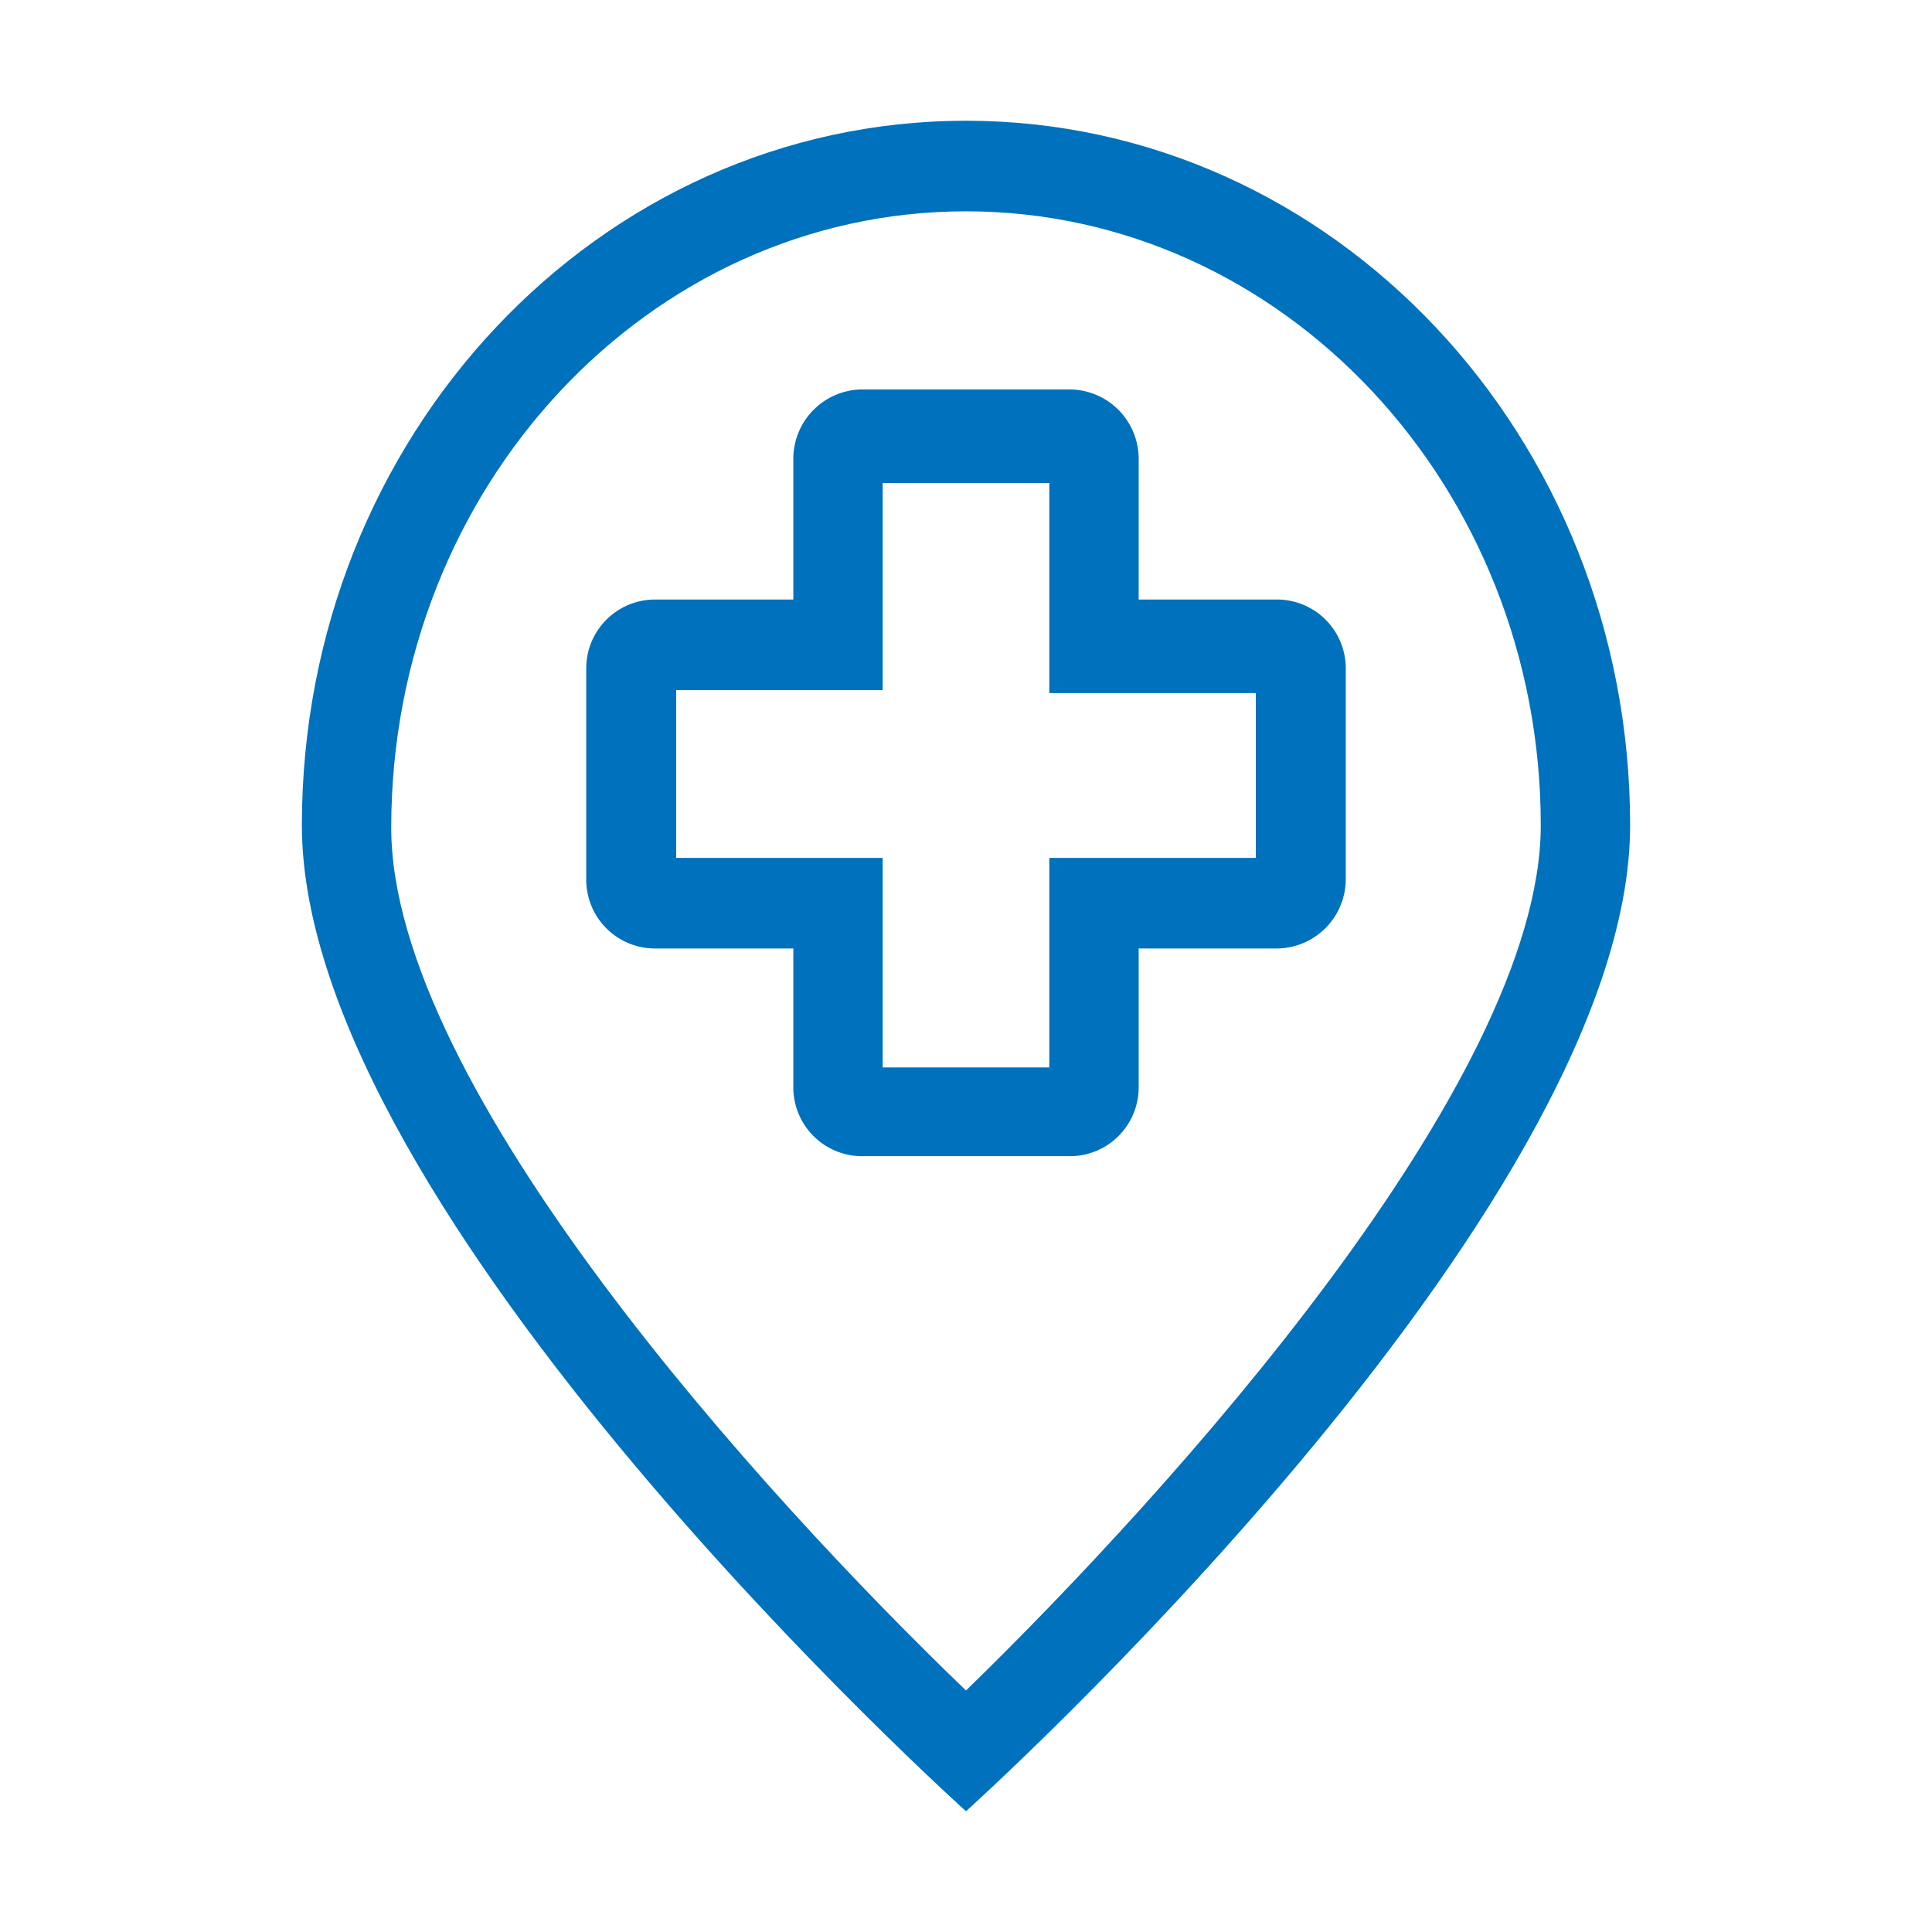 <svg xmlns="http://www.w3.org/2000/svg" viewBox="0 0 32 32" width="32" height="32" fill="#0071BC"><path d="M16,2C9.92,2,5,7.22,5,13.67S16,30,16,30s11-9.89,11-16.33S22.08,2,16,2Zm0,26c-3.35-3.22-9.52-10-9.52-14.29C6.48,8.06,10.75,3.5,16,3.5s9.52,4.56,9.52,10.17C25.52,17.93,19.35,24.74,16,28Z"/><path d="M21.15,9.93H18.86V7.61a1.15,1.15,0,0,0-1.15-1.16H14.29a1.15,1.15,0,0,0-1.15,1.16V9.93H10.85a1.14,1.14,0,0,0-1.14,1.15v3.47a1.14,1.14,0,0,0,1.14,1.16h2.29V18a1.14,1.14,0,0,0,1.15,1.15h3.42A1.14,1.14,0,0,0,18.86,18V15.71h2.29a1.15,1.15,0,0,0,1.14-1.16V11.08A1.14,1.14,0,0,0,21.15,9.93Zm-.35,4.28H17.38v3.47H14.62V14.21H11.2V11.43h3.42V8h2.76v3.48H20.8Z"/></svg>